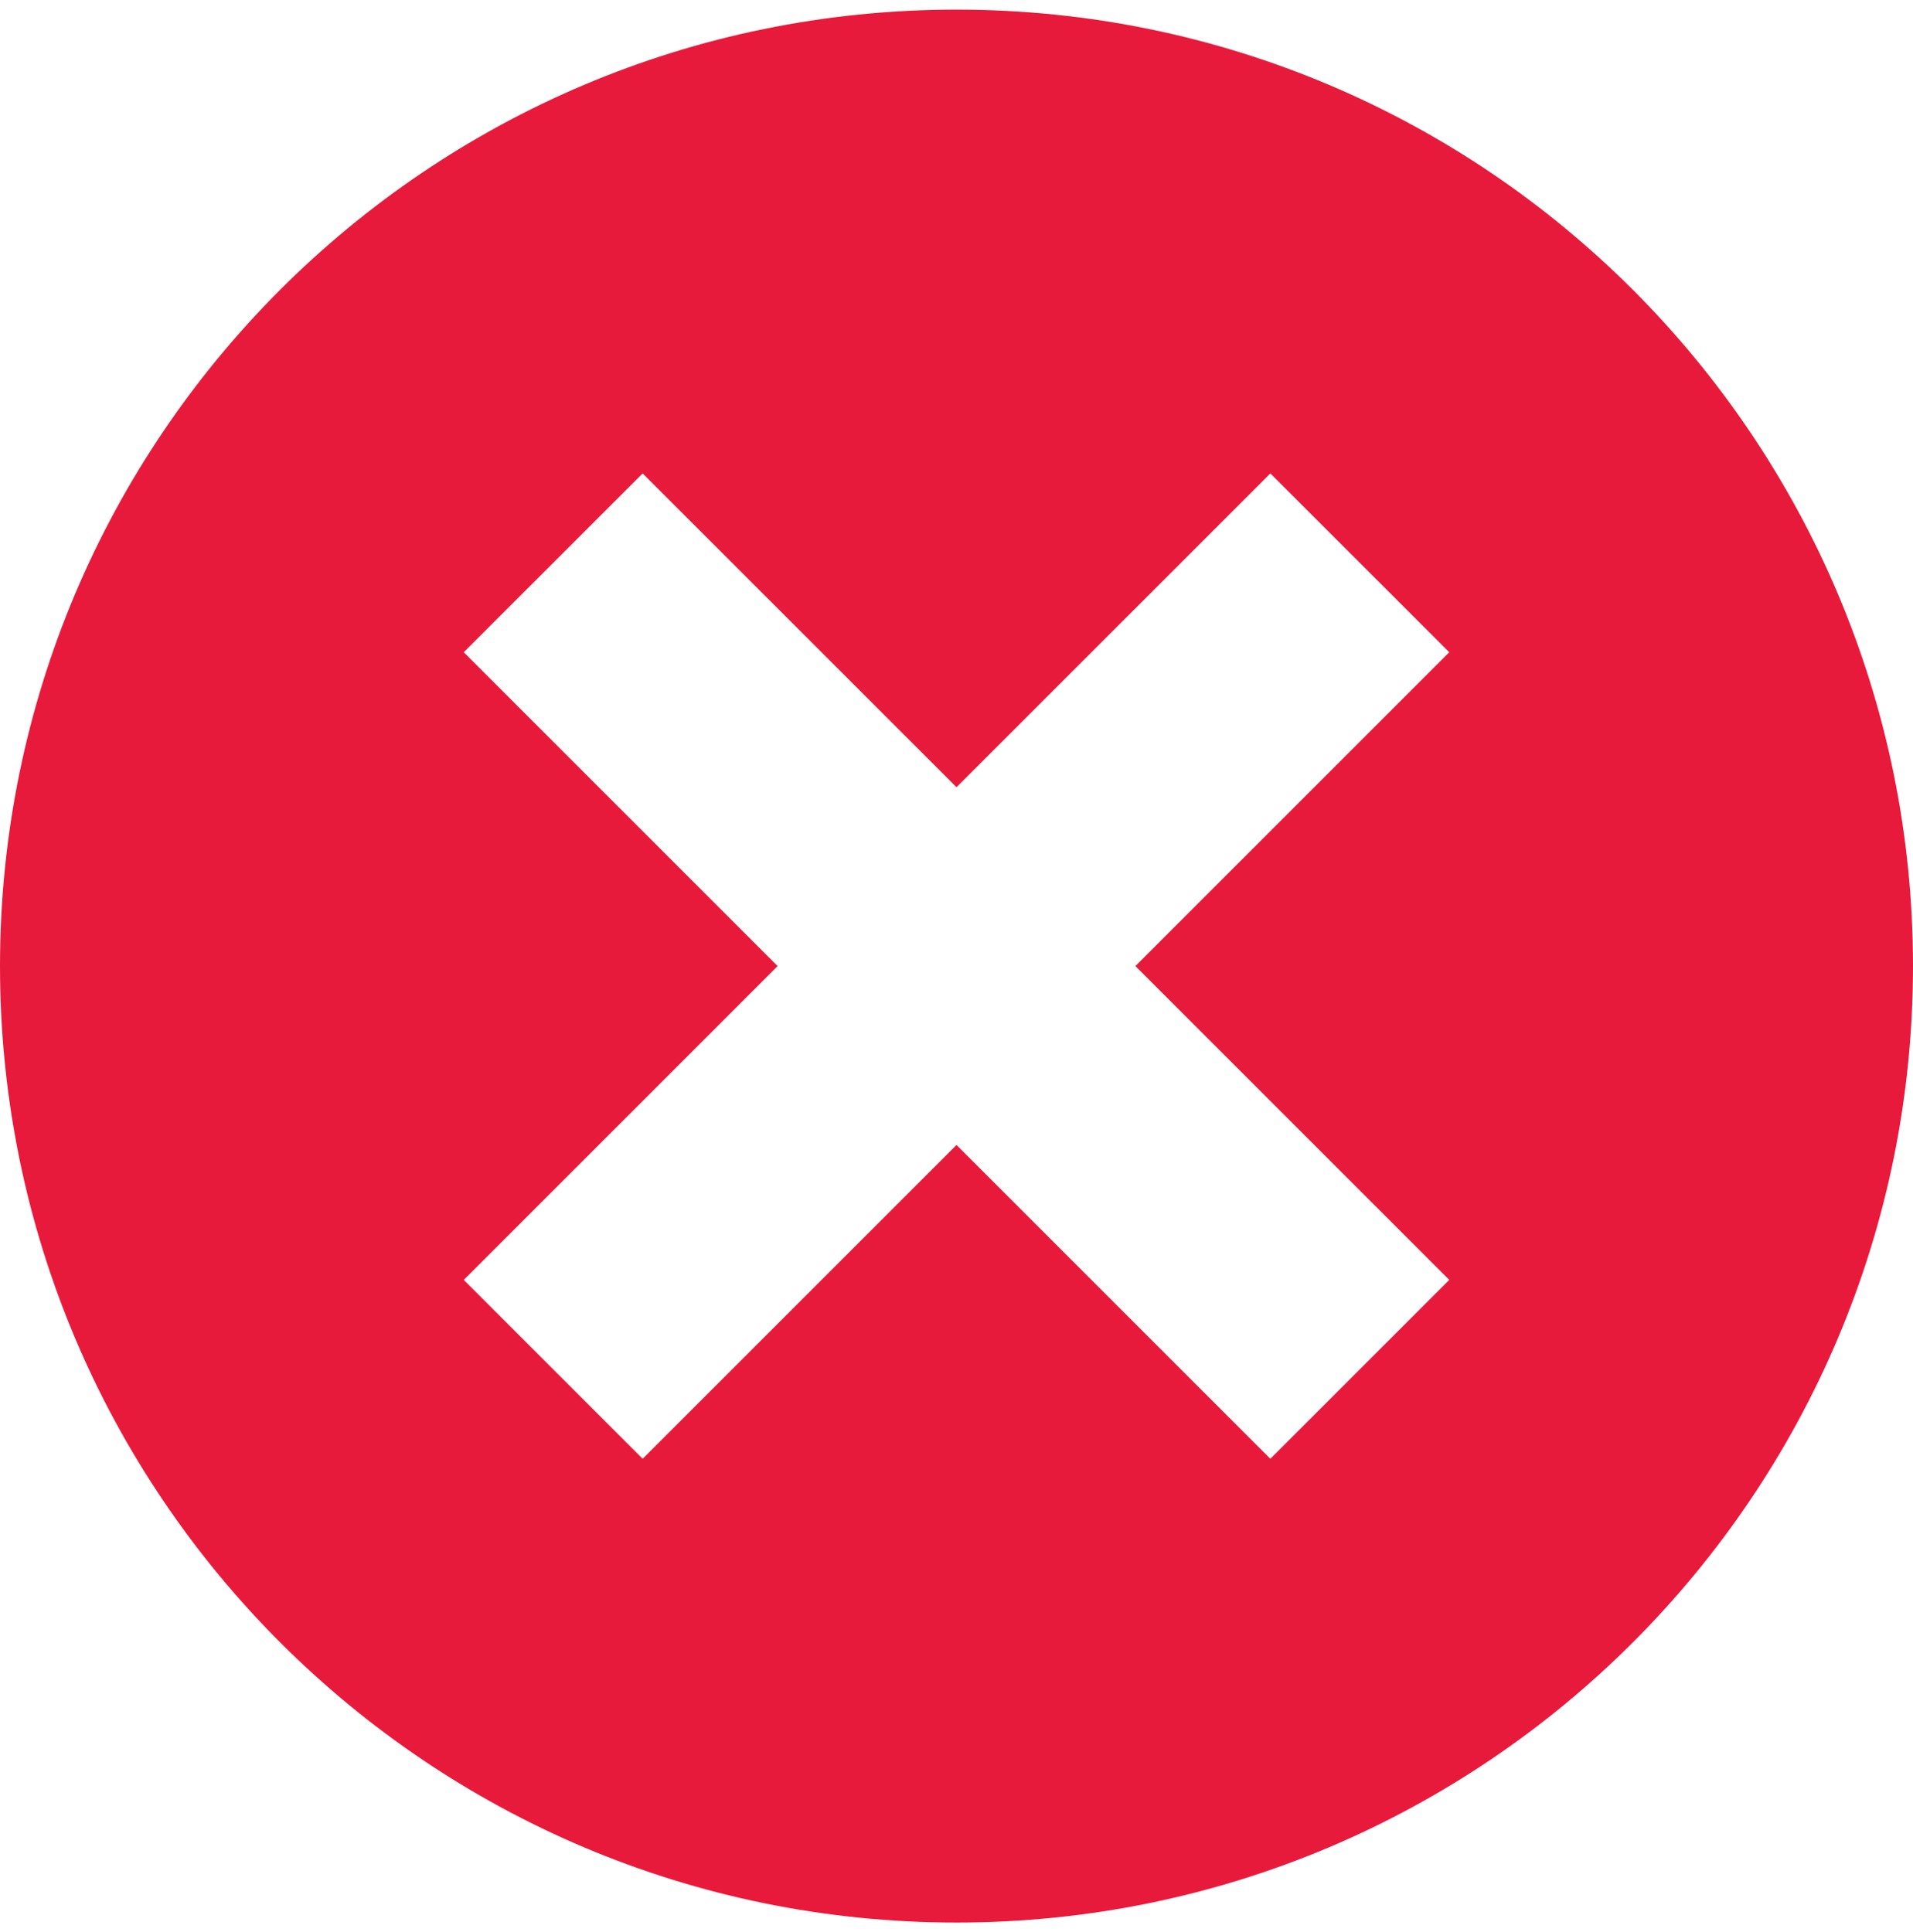 <svg xmlns="http://www.w3.org/2000/svg" xmlns:xlink="http://www.w3.org/1999/xlink" version="1.1" x="0px" y="0px" viewBox="-4.999 0 99.997 100" enable-background="new -4.999 0 99.997 100" xml:space="preserve" width="99px" height="100px" aria-hidden="true" style="fill:url(#CerosGradient_id058810cd7);"><defs><linearGradient class="cerosgradient" data-cerosgradient="true" id="CerosGradient_id058810cd7" gradientUnits="userSpaceOnUse" x1="50%" y1="100%" x2="50%" y2="0%"><stop offset="0%" stop-color="#E81A3B"/><stop offset="100%" stop-color="#E81A3B"/></linearGradient><linearGradient/></defs><path fill="#000000" d="M70.757,33.593l-9.352-9.348L45,40.649L28.594,24.245l-9.351,9.348l16.406,16.405L19.243,66.404l9.351,9.351  L45,59.35l16.405,16.405l9.352-9.351L54.351,49.998L70.757,33.593z M45,100C17.385,100-4.999,77.613-4.999,49.998  C-4.999,22.387,17.385,0,45,0s49.998,22.387,49.998,49.998C94.998,77.613,72.615,100,45,100z" style="fill:url(#CerosGradient_id058810cd7);"/></svg>